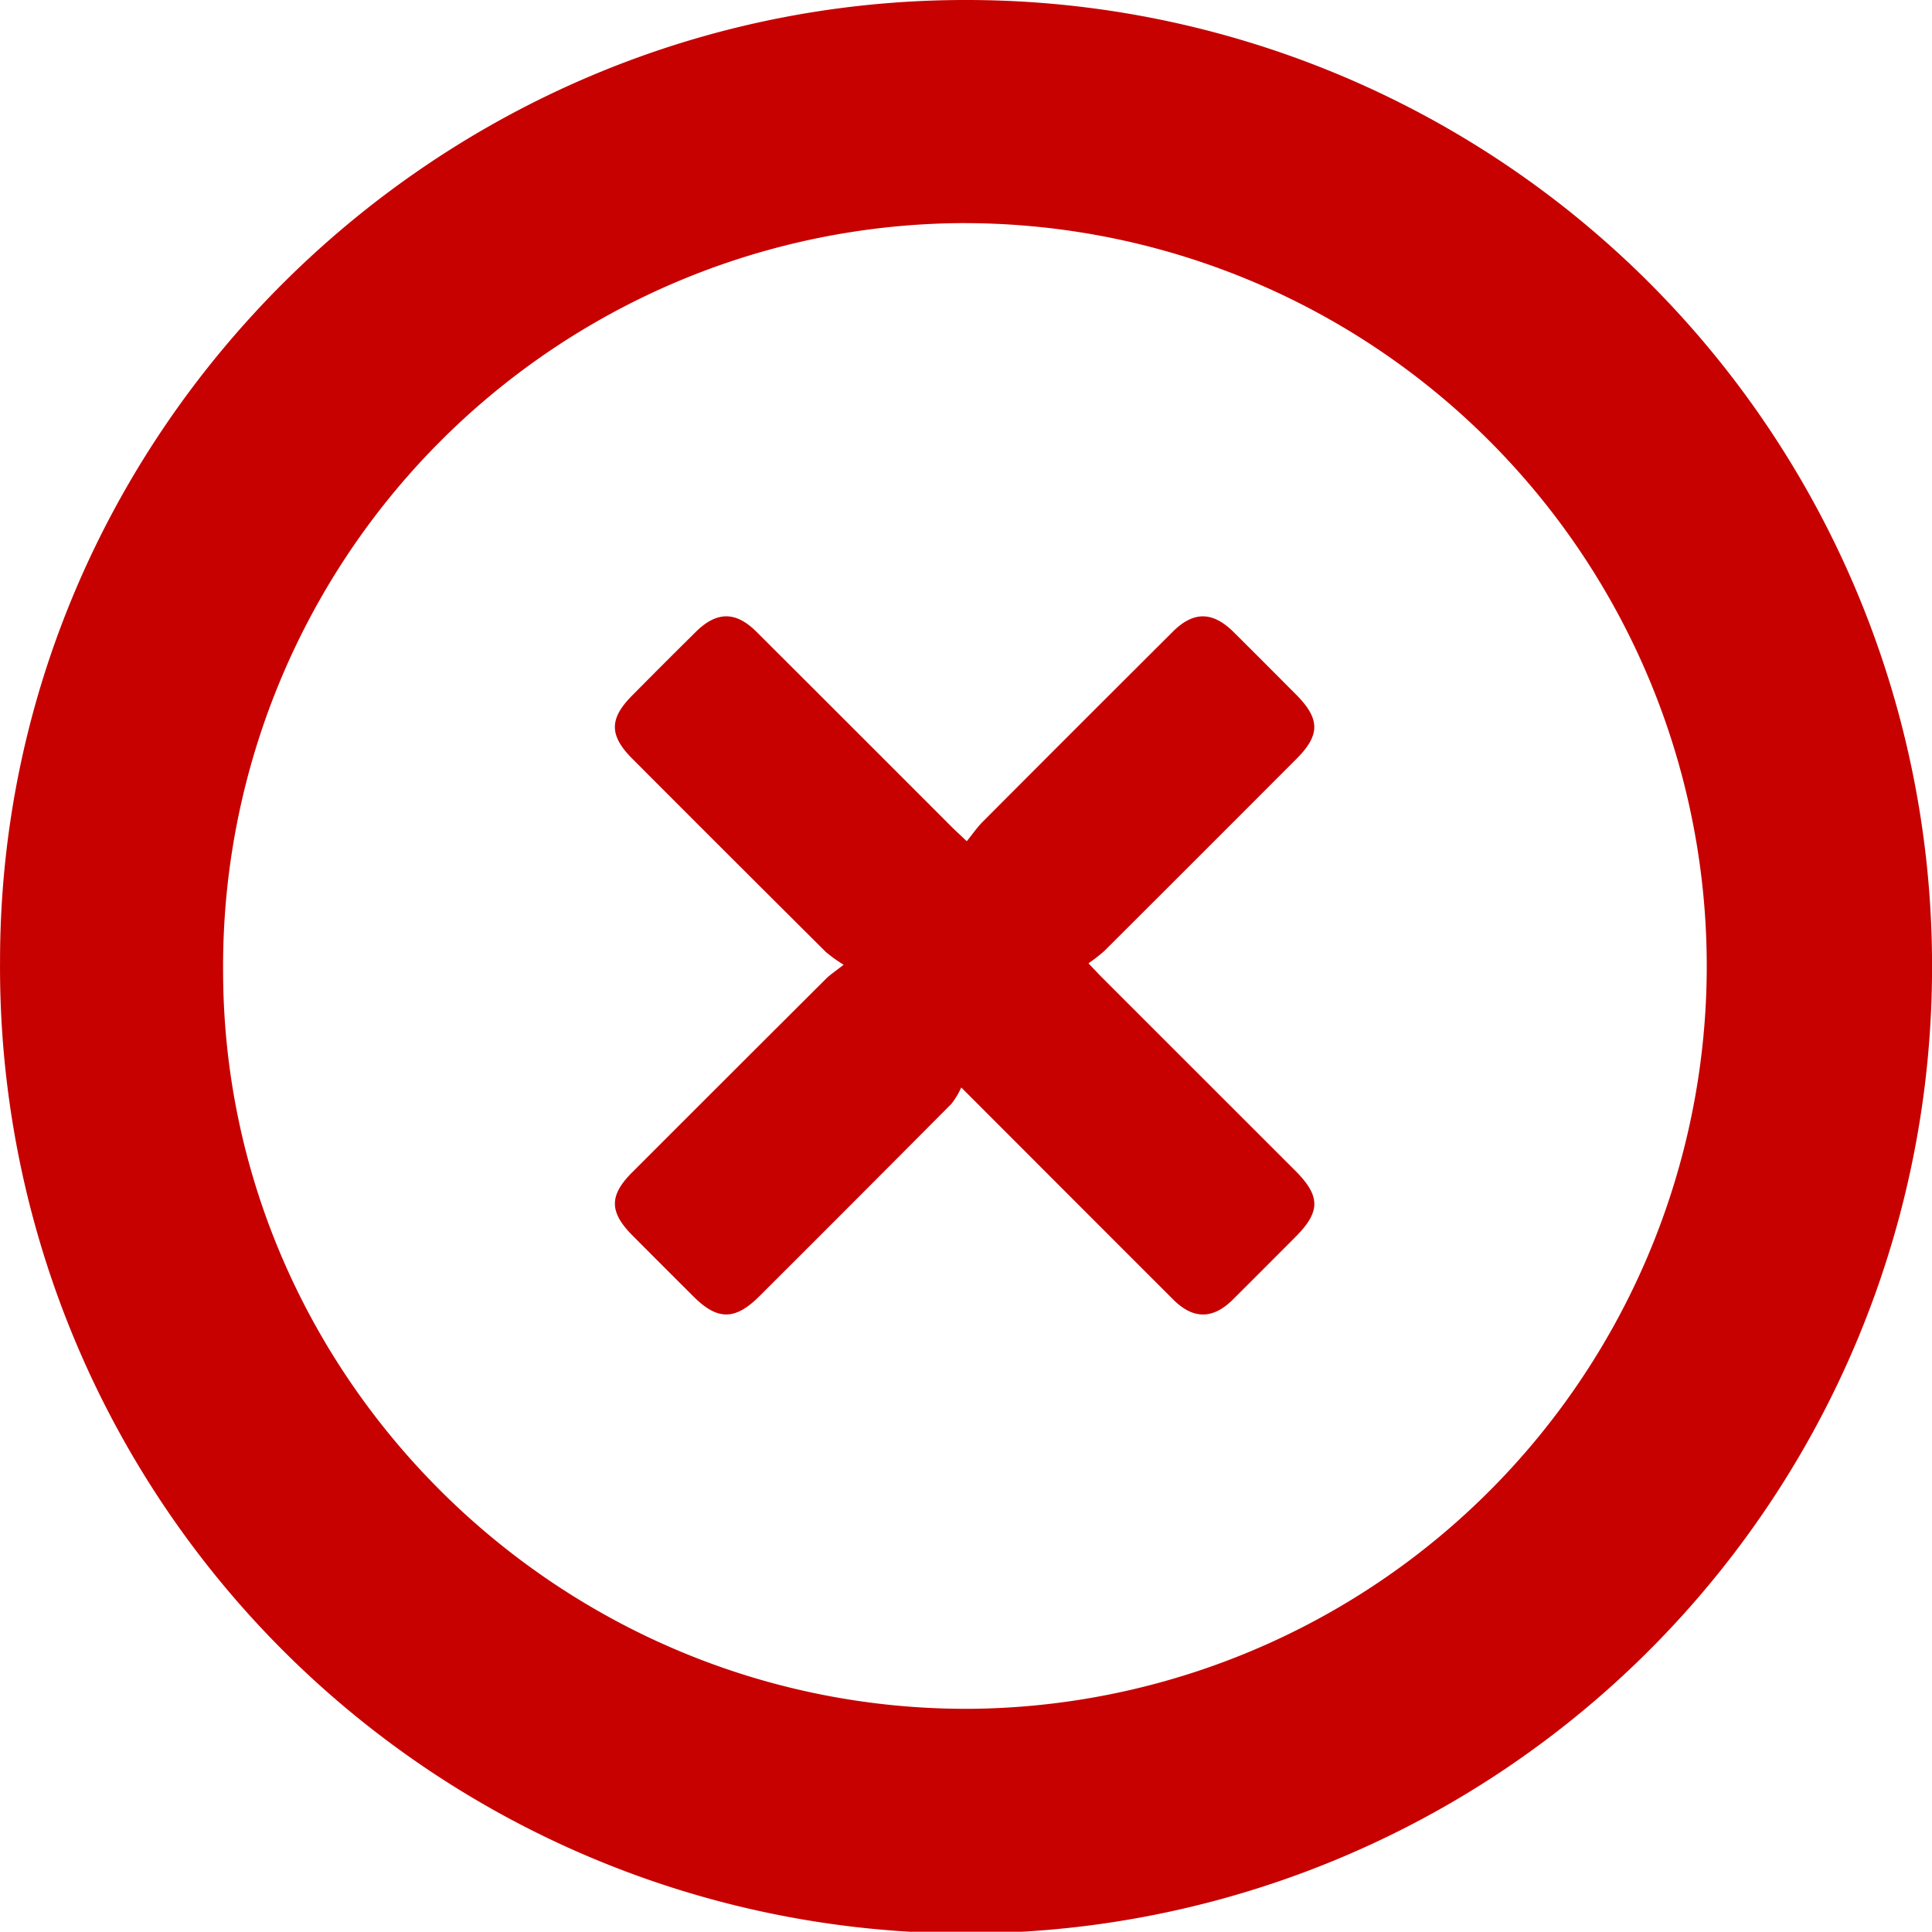 <svg xmlns="http://www.w3.org/2000/svg" width="170.24" height="170.216" viewBox="0 0 170.24 170.216"><g transform="translate(-768.456 -73.19)"><path d="M938.7,158.347a85.121,85.121,0,1,1-170.24-.495c.025-46.608,38.418-84.74,85.24-84.662A85.075,85.075,0,0,1,938.7,158.347Zm-85.147-65.5a65.5,65.5,0,0,0-65.439,65.919c.049,35.821,29.628,65.047,65.6,65a65.458,65.458,0,0,0-.162-130.915Z" fill="#c70000"/><path d="M842.794,158.2a13.357,13.357,0,0,1-1.55-1.109q-8.546-8.5-17.064-17.039c-2.043-2.045-2.055-3.52-.042-5.555q2.793-2.823,5.616-5.616c1.852-1.835,3.527-1.847,5.363-.016q8.587,8.565,17.158,17.149c.37.369.758.721,1.369,1.3.5-.612.905-1.211,1.407-1.716q8.359-8.385,16.746-16.745c1.82-1.816,3.516-1.8,5.361.034s3.679,3.673,5.512,5.516c2.112,2.124,2.129,3.547.034,5.646Q874.238,148.535,865.75,157a14.77,14.77,0,0,1-1.382,1.073c.556.583.9.957,1.257,1.315q8.475,8.475,16.953,16.947c2.249,2.25,2.252,3.616.027,5.851q-2.751,2.761-5.512,5.515c-1.77,1.755-3.5,1.757-5.262-.006-6.095-6.088-12.18-12.184-18.672-18.681a7.181,7.181,0,0,1-.862,1.436q-8.446,8.5-16.935,16.965c-2.12,2.119-3.678,2.13-5.77.046q-2.711-2.7-5.411-5.413c-2.047-2.064-2.055-3.517-.024-5.55q8.522-8.529,17.061-17.041C841.592,159.081,842.046,158.79,842.794,158.2Z" fill="#c70000"/></g></svg>